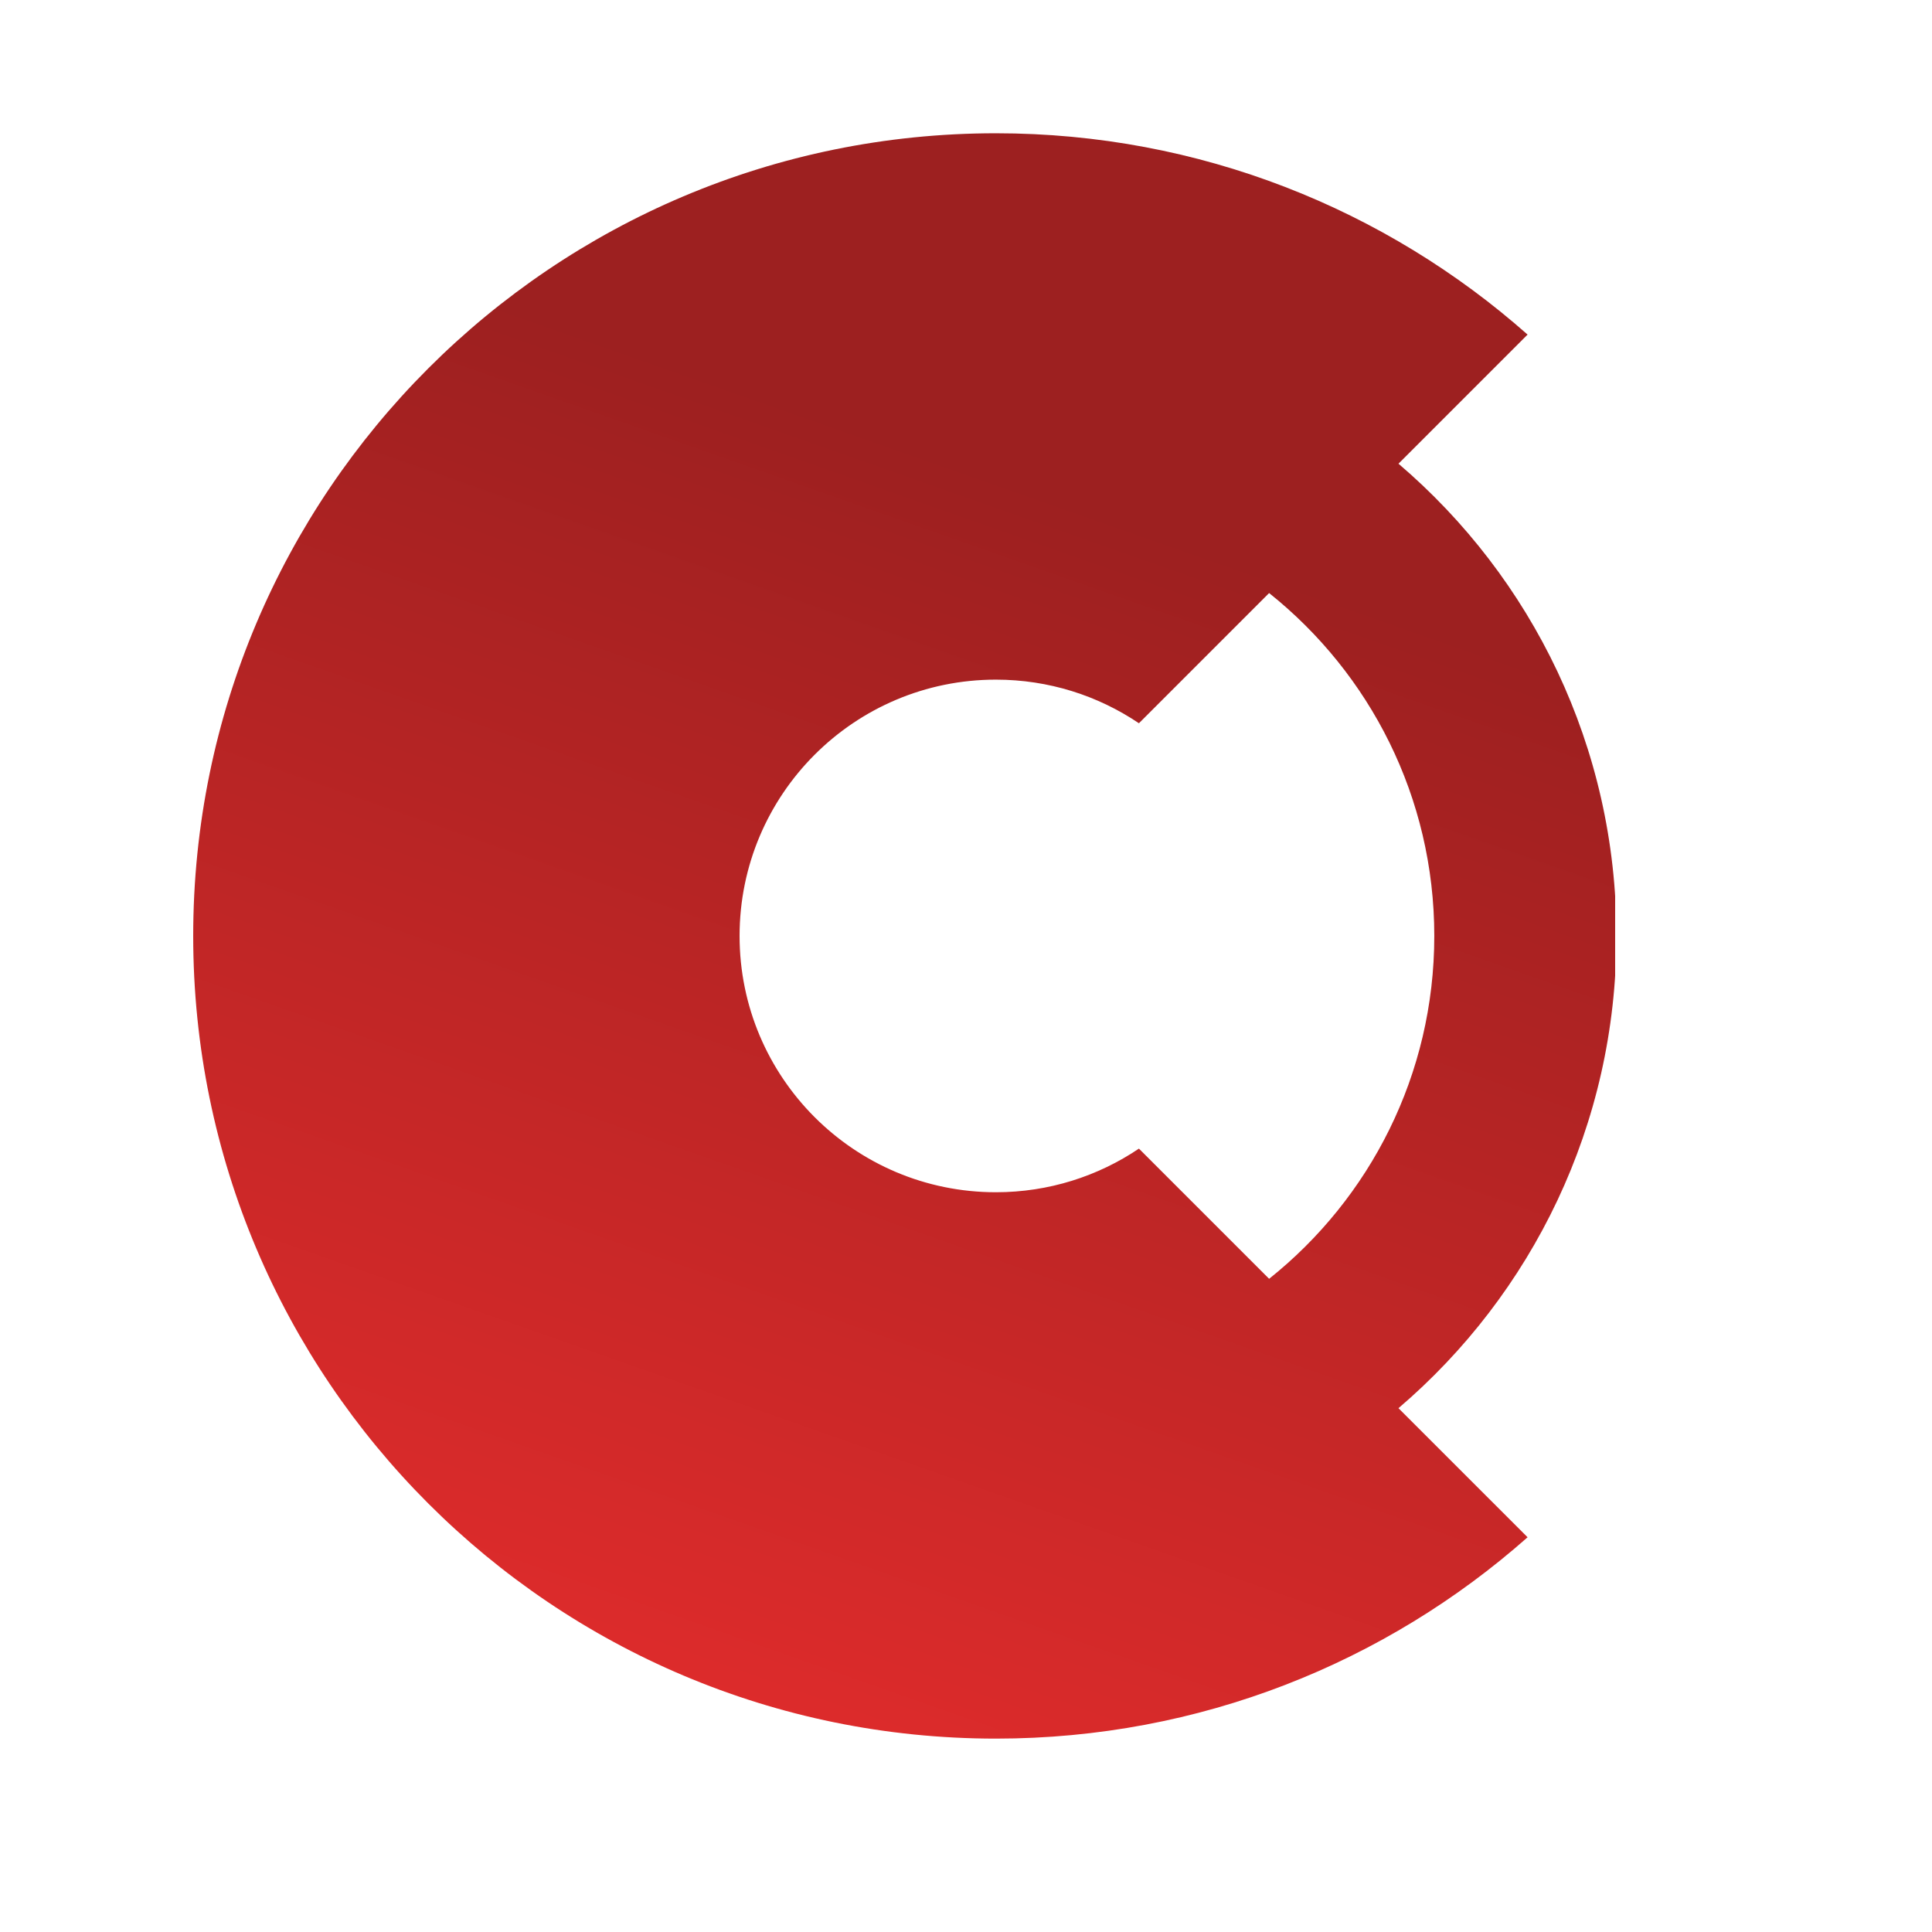<?xml version="1.0" encoding="UTF-8" standalone="no"?>
<svg xmlns="http://www.w3.org/2000/svg" xmlns:xlink="http://www.w3.org/1999/xlink" width="500" zoomAndPan="magnify" viewBox="0 0 375 375" height="500" preserveAspectRatio="xMidYMid meet" version="1.0"><defs><clipPath id="86deb0bf9d"><path d="M 37.5 25.836 L 313.5 25.836 L 313.5 337.836 L 37.5 337.836 Z M 37.5 25.836 " clip-rule="nonzero"/></clipPath><clipPath id="75446e94c8"><path d="M 271.445 273.328 C 297.328 251.23 313.746 218.367 313.746 181.664 C 313.746 144.961 297.328 112.098 271.445 90.004 L 296.504 64.945 C 269.016 40.629 232.883 25.867 193.301 25.867 C 107.254 25.867 37.5 95.617 37.5 181.664 C 37.5 267.711 107.254 337.465 193.301 337.465 C 232.883 337.465 269.016 322.703 296.504 298.383 Z M 246.336 115.113 L 271.445 90.008 C 250.414 72.055 223.121 61.219 193.301 61.219 C 126.777 61.219 72.852 115.145 72.852 181.664 C 72.852 248.188 126.777 302.113 193.301 302.113 C 223.121 302.113 250.41 291.277 271.445 273.328 L 246.336 248.215 C 231.789 259.828 213.352 266.762 193.301 266.762 C 146.297 266.762 108.203 228.664 108.203 181.664 C 108.203 134.668 146.297 96.566 193.301 96.566 C 213.352 96.566 231.789 103.508 246.336 115.113 Z M 246.336 248.215 L 221.066 222.945 C 213.137 228.293 203.578 231.414 193.301 231.414 C 165.824 231.414 143.551 209.137 143.551 181.664 C 143.551 154.191 165.828 131.918 193.301 131.918 C 203.578 131.918 213.137 135.035 221.066 140.383 L 246.336 115.113 C 265.875 130.707 278.395 154.723 278.395 181.664 C 278.395 208.605 265.875 232.625 246.336 248.215 Z M 246.336 248.215 " clip-rule="evenodd"/></clipPath><linearGradient x1="860.596" gradientTransform="matrix(0.253, 0, 0, 0.253, 37.5, 25.868)" y1="-81.164" x2="354.45" gradientUnits="userSpaceOnUse" y2="1356.627" id="ef82661a61"><stop stop-opacity="1" stop-color="rgb(61.6%, 12.5%, 12.5%)" offset="0"/><stop stop-opacity="1" stop-color="rgb(61.6%, 12.5%, 12.5%)" offset="0.238"/><stop stop-opacity="1" stop-color="rgb(61.6%, 12.5%, 12.5%)" offset="0.25"/><stop stop-opacity="1" stop-color="rgb(61.633%, 12.505%, 12.505%)" offset="0.266"/><stop stop-opacity="1" stop-color="rgb(61.826%, 12.538%, 12.538%)" offset="0.273"/><stop stop-opacity="1" stop-color="rgb(62.14%, 12.593%, 12.593%)" offset="0.281"/><stop stop-opacity="1" stop-color="rgb(62.454%, 12.648%, 12.648%)" offset="0.289"/><stop stop-opacity="1" stop-color="rgb(62.769%, 12.703%, 12.703%)" offset="0.297"/><stop stop-opacity="1" stop-color="rgb(63.083%, 12.758%, 12.758%)" offset="0.305"/><stop stop-opacity="1" stop-color="rgb(63.397%, 12.813%, 12.813%)" offset="0.312"/><stop stop-opacity="1" stop-color="rgb(63.712%, 12.868%, 12.868%)" offset="0.32"/><stop stop-opacity="1" stop-color="rgb(64.027%, 12.923%, 12.923%)" offset="0.328"/><stop stop-opacity="1" stop-color="rgb(64.342%, 12.978%, 12.978%)" offset="0.336"/><stop stop-opacity="1" stop-color="rgb(64.656%, 13.033%, 13.033%)" offset="0.344"/><stop stop-opacity="1" stop-color="rgb(64.97%, 13.087%, 13.087%)" offset="0.352"/><stop stop-opacity="1" stop-color="rgb(65.285%, 13.142%, 13.142%)" offset="0.359"/><stop stop-opacity="1" stop-color="rgb(65.599%, 13.197%, 13.197%)" offset="0.367"/><stop stop-opacity="1" stop-color="rgb(65.913%, 13.252%, 13.252%)" offset="0.375"/><stop stop-opacity="1" stop-color="rgb(66.228%, 13.307%, 13.307%)" offset="0.383"/><stop stop-opacity="1" stop-color="rgb(66.542%, 13.362%, 13.362%)" offset="0.391"/><stop stop-opacity="1" stop-color="rgb(66.856%, 13.417%, 13.417%)" offset="0.398"/><stop stop-opacity="1" stop-color="rgb(67.171%, 13.472%, 13.472%)" offset="0.406"/><stop stop-opacity="1" stop-color="rgb(67.485%, 13.527%, 13.527%)" offset="0.414"/><stop stop-opacity="1" stop-color="rgb(67.801%, 13.582%, 13.582%)" offset="0.422"/><stop stop-opacity="1" stop-color="rgb(68.115%, 13.635%, 13.635%)" offset="0.43"/><stop stop-opacity="1" stop-color="rgb(68.43%, 13.69%, 13.69%)" offset="0.438"/><stop stop-opacity="1" stop-color="rgb(68.744%, 13.745%, 13.745%)" offset="0.445"/><stop stop-opacity="1" stop-color="rgb(69.058%, 13.8%, 13.8%)" offset="0.453"/><stop stop-opacity="1" stop-color="rgb(69.373%, 13.855%, 13.855%)" offset="0.461"/><stop stop-opacity="1" stop-color="rgb(69.687%, 13.91%, 13.91%)" offset="0.469"/><stop stop-opacity="1" stop-color="rgb(70.001%, 13.965%, 13.965%)" offset="0.477"/><stop stop-opacity="1" stop-color="rgb(70.316%, 14.02%, 14.02%)" offset="0.484"/><stop stop-opacity="1" stop-color="rgb(70.63%, 14.075%, 14.075%)" offset="0.492"/><stop stop-opacity="1" stop-color="rgb(70.944%, 14.13%, 14.13%)" offset="0.5"/><stop stop-opacity="1" stop-color="rgb(71.259%, 14.185%, 14.185%)" offset="0.508"/><stop stop-opacity="1" stop-color="rgb(71.573%, 14.24%, 14.24%)" offset="0.516"/><stop stop-opacity="1" stop-color="rgb(71.889%, 14.294%, 14.294%)" offset="0.523"/><stop stop-opacity="1" stop-color="rgb(72.203%, 14.349%, 14.349%)" offset="0.531"/><stop stop-opacity="1" stop-color="rgb(72.517%, 14.404%, 14.404%)" offset="0.539"/><stop stop-opacity="1" stop-color="rgb(72.832%, 14.459%, 14.459%)" offset="0.547"/><stop stop-opacity="1" stop-color="rgb(73.146%, 14.514%, 14.514%)" offset="0.555"/><stop stop-opacity="1" stop-color="rgb(73.46%, 14.569%, 14.569%)" offset="0.562"/><stop stop-opacity="1" stop-color="rgb(73.775%, 14.624%, 14.624%)" offset="0.57"/><stop stop-opacity="1" stop-color="rgb(74.089%, 14.679%, 14.679%)" offset="0.578"/><stop stop-opacity="1" stop-color="rgb(74.403%, 14.734%, 14.734%)" offset="0.586"/><stop stop-opacity="1" stop-color="rgb(74.718%, 14.789%, 14.789%)" offset="0.594"/><stop stop-opacity="1" stop-color="rgb(75.032%, 14.844%, 14.844%)" offset="0.602"/><stop stop-opacity="1" stop-color="rgb(75.346%, 14.899%, 14.899%)" offset="0.609"/><stop stop-opacity="1" stop-color="rgb(75.662%, 14.952%, 14.952%)" offset="0.617"/><stop stop-opacity="1" stop-color="rgb(75.977%, 15.007%, 15.007%)" offset="0.625"/><stop stop-opacity="1" stop-color="rgb(76.291%, 15.062%, 15.062%)" offset="0.633"/><stop stop-opacity="1" stop-color="rgb(76.605%, 15.117%, 15.117%)" offset="0.641"/><stop stop-opacity="1" stop-color="rgb(76.92%, 15.172%, 15.172%)" offset="0.648"/><stop stop-opacity="1" stop-color="rgb(77.234%, 15.227%, 15.227%)" offset="0.656"/><stop stop-opacity="1" stop-color="rgb(77.548%, 15.282%, 15.282%)" offset="0.664"/><stop stop-opacity="1" stop-color="rgb(77.863%, 15.337%, 15.337%)" offset="0.672"/><stop stop-opacity="1" stop-color="rgb(78.177%, 15.392%, 15.392%)" offset="0.68"/><stop stop-opacity="1" stop-color="rgb(78.491%, 15.446%, 15.446%)" offset="0.688"/><stop stop-opacity="1" stop-color="rgb(78.806%, 15.501%, 15.501%)" offset="0.695"/><stop stop-opacity="1" stop-color="rgb(79.12%, 15.556%, 15.556%)" offset="0.703"/><stop stop-opacity="1" stop-color="rgb(79.436%, 15.611%, 15.611%)" offset="0.711"/><stop stop-opacity="1" stop-color="rgb(79.75%, 15.666%, 15.666%)" offset="0.719"/><stop stop-opacity="1" stop-color="rgb(80.064%, 15.721%, 15.721%)" offset="0.727"/><stop stop-opacity="1" stop-color="rgb(80.379%, 15.776%, 15.776%)" offset="0.734"/><stop stop-opacity="1" stop-color="rgb(80.693%, 15.831%, 15.831%)" offset="0.742"/><stop stop-opacity="1" stop-color="rgb(81.007%, 15.886%, 15.886%)" offset="0.75"/><stop stop-opacity="1" stop-color="rgb(81.322%, 15.941%, 15.941%)" offset="0.758"/><stop stop-opacity="1" stop-color="rgb(81.636%, 15.996%, 15.996%)" offset="0.762"/><stop stop-opacity="1" stop-color="rgb(81.793%, 16.023%, 16.023%)" offset="0.766"/><stop stop-opacity="1" stop-color="rgb(81.95%, 16.051%, 16.051%)" offset="0.773"/><stop stop-opacity="1" stop-color="rgb(82.265%, 16.106%, 16.106%)" offset="0.781"/><stop stop-opacity="1" stop-color="rgb(82.579%, 16.161%, 16.161%)" offset="0.789"/><stop stop-opacity="1" stop-color="rgb(82.893%, 16.214%, 16.214%)" offset="0.797"/><stop stop-opacity="1" stop-color="rgb(83.208%, 16.269%, 16.269%)" offset="0.805"/><stop stop-opacity="1" stop-color="rgb(83.524%, 16.324%, 16.324%)" offset="0.812"/><stop stop-opacity="1" stop-color="rgb(83.838%, 16.379%, 16.379%)" offset="0.82"/><stop stop-opacity="1" stop-color="rgb(84.152%, 16.434%, 16.434%)" offset="0.828"/><stop stop-opacity="1" stop-color="rgb(84.467%, 16.489%, 16.489%)" offset="0.836"/><stop stop-opacity="1" stop-color="rgb(84.781%, 16.544%, 16.544%)" offset="0.844"/><stop stop-opacity="1" stop-color="rgb(85.095%, 16.599%, 16.599%)" offset="0.852"/><stop stop-opacity="1" stop-color="rgb(85.41%, 16.653%, 16.653%)" offset="0.859"/><stop stop-opacity="1" stop-color="rgb(85.724%, 16.708%, 16.708%)" offset="0.867"/><stop stop-opacity="1" stop-color="rgb(86.038%, 16.763%, 16.763%)" offset="0.875"/><stop stop-opacity="1" stop-color="rgb(86.353%, 16.818%, 16.818%)" offset="0.883"/><stop stop-opacity="1" stop-color="rgb(86.667%, 16.873%, 16.873%)" offset="0.891"/><stop stop-opacity="1" stop-color="rgb(86.981%, 16.928%, 16.928%)" offset="0.898"/><stop stop-opacity="1" stop-color="rgb(87.297%, 16.983%, 16.983%)" offset="0.906"/><stop stop-opacity="1" stop-color="rgb(87.611%, 17.038%, 17.038%)" offset="0.914"/><stop stop-opacity="1" stop-color="rgb(87.926%, 17.093%, 17.093%)" offset="0.922"/><stop stop-opacity="1" stop-color="rgb(88.24%, 17.148%, 17.148%)" offset="0.93"/><stop stop-opacity="1" stop-color="rgb(88.554%, 17.203%, 17.203%)" offset="0.938"/><stop stop-opacity="1" stop-color="rgb(88.869%, 17.258%, 17.258%)" offset="0.945"/><stop stop-opacity="1" stop-color="rgb(89.183%, 17.313%, 17.313%)" offset="0.953"/><stop stop-opacity="1" stop-color="rgb(89.497%, 17.368%, 17.368%)" offset="0.961"/><stop stop-opacity="1" stop-color="rgb(89.812%, 17.422%, 17.422%)" offset="0.969"/><stop stop-opacity="1" stop-color="rgb(90.126%, 17.476%, 17.476%)" offset="0.977"/><stop stop-opacity="1" stop-color="rgb(90.44%, 17.531%, 17.531%)" offset="0.984"/><stop stop-opacity="1" stop-color="rgb(90.755%, 17.586%, 17.586%)" offset="0.992"/><stop stop-opacity="1" stop-color="rgb(91.071%, 17.641%, 17.641%)" offset="1"/></linearGradient></defs><g clip-path="url(#86deb0bf9d)"><g clip-path="url(#75446e94c8)"><path fill="url(#ef82661a61)" d="M 37.5 25.867 L 37.5 337.465 L 313.5 337.465 L 313.5 25.867 Z M 37.5 25.867 " fill-rule="nonzero"/></g></g></svg>